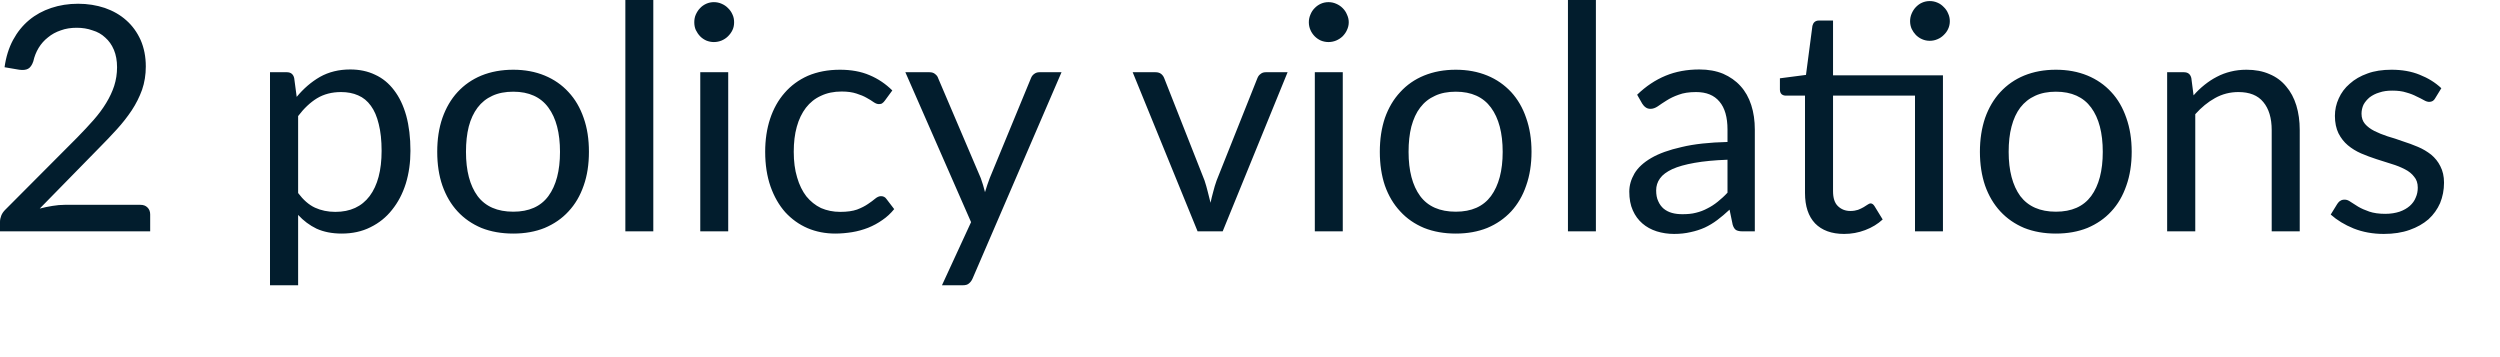<?xml version="1.0" encoding="utf-8"?>
<svg xmlns="http://www.w3.org/2000/svg" fill="none" height="100%" overflow="visible" preserveAspectRatio="none" style="display: block;" viewBox="0 0 28 4" width="100%">
<path d="M1.571 2.294C1.605 2.294 1.632 2.303 1.652 2.324C1.672 2.343 1.682 2.37 1.682 2.401V2.591H0V2.484C0 2.462 0.005 2.438 0.014 2.415C0.023 2.392 0.038 2.37 0.058 2.35L0.866 1.539C0.933 1.471 0.993 1.406 1.049 1.343C1.104 1.28 1.151 1.217 1.189 1.154C1.228 1.09 1.258 1.026 1.279 0.962C1.3 0.896 1.311 0.826 1.311 0.753C1.311 0.679 1.299 0.614 1.276 0.559C1.252 0.502 1.22 0.457 1.179 0.421C1.139 0.383 1.091 0.356 1.036 0.34C0.981 0.32 0.922 0.311 0.859 0.311C0.794 0.311 0.735 0.32 0.681 0.34C0.627 0.358 0.579 0.384 0.537 0.419C0.496 0.451 0.461 0.49 0.433 0.536C0.405 0.582 0.385 0.633 0.373 0.687C0.359 0.728 0.34 0.756 0.315 0.77C0.291 0.783 0.258 0.787 0.215 0.781L0.051 0.753C0.067 0.637 0.099 0.536 0.146 0.448C0.194 0.359 0.254 0.285 0.326 0.225C0.398 0.165 0.481 0.12 0.574 0.089C0.666 0.058 0.767 0.042 0.875 0.042C0.981 0.042 1.081 0.058 1.174 0.089C1.266 0.121 1.347 0.167 1.415 0.228C1.483 0.288 1.536 0.362 1.575 0.448C1.613 0.535 1.633 0.634 1.633 0.744C1.633 0.837 1.619 0.925 1.591 1.006C1.562 1.086 1.524 1.162 1.476 1.235C1.428 1.307 1.372 1.379 1.309 1.448C1.247 1.516 1.181 1.586 1.11 1.657L0.445 2.336C0.492 2.323 0.54 2.314 0.588 2.306C0.636 2.298 0.682 2.294 0.727 2.294H1.571ZM3.339 2.162C3.397 2.239 3.459 2.294 3.528 2.326C3.596 2.357 3.672 2.373 3.756 2.373C3.923 2.373 4.051 2.314 4.14 2.196C4.229 2.077 4.274 1.908 4.274 1.689C4.274 1.572 4.263 1.473 4.242 1.39C4.222 1.306 4.193 1.238 4.154 1.185C4.115 1.131 4.068 1.092 4.011 1.068C3.955 1.043 3.891 1.031 3.82 1.031C3.718 1.031 3.628 1.054 3.55 1.101C3.474 1.148 3.404 1.214 3.339 1.3V2.162ZM3.323 1.085C3.399 0.993 3.485 0.918 3.584 0.861C3.682 0.806 3.795 0.778 3.922 0.778C4.025 0.778 4.118 0.797 4.201 0.837C4.285 0.875 4.356 0.934 4.414 1.011C4.473 1.088 4.518 1.182 4.55 1.296C4.581 1.41 4.597 1.541 4.597 1.689C4.597 1.82 4.58 1.942 4.545 2.056C4.509 2.17 4.458 2.267 4.391 2.35C4.326 2.433 4.245 2.498 4.149 2.545C4.054 2.593 3.946 2.616 3.827 2.616C3.718 2.616 3.624 2.597 3.545 2.561C3.468 2.524 3.399 2.472 3.339 2.407V3.195H3.024V0.809H3.213C3.257 0.809 3.285 0.831 3.295 0.875L3.323 1.085ZM5.749 0.781C5.878 0.781 5.996 0.803 6.1 0.846C6.204 0.889 6.294 0.951 6.367 1.031C6.442 1.111 6.498 1.208 6.537 1.321C6.577 1.434 6.596 1.559 6.596 1.7C6.596 1.84 6.577 1.967 6.537 2.079C6.498 2.192 6.442 2.288 6.367 2.368C6.294 2.448 6.204 2.509 6.1 2.553C5.996 2.595 5.878 2.616 5.749 2.616C5.617 2.616 5.498 2.595 5.392 2.553C5.288 2.509 5.199 2.448 5.125 2.368C5.051 2.288 4.995 2.192 4.955 2.079C4.916 1.967 4.897 1.84 4.897 1.7C4.897 1.559 4.916 1.434 4.955 1.321C4.995 1.208 5.051 1.111 5.125 1.031C5.199 0.951 5.288 0.889 5.392 0.846C5.498 0.803 5.617 0.781 5.749 0.781ZM5.749 2.371C5.924 2.371 6.056 2.313 6.142 2.196C6.229 2.077 6.272 1.912 6.272 1.701C6.272 1.489 6.229 1.323 6.142 1.205C6.056 1.087 5.924 1.027 5.749 1.027C5.659 1.027 5.581 1.042 5.514 1.073C5.448 1.103 5.393 1.147 5.349 1.205C5.306 1.262 5.272 1.333 5.25 1.418C5.229 1.501 5.219 1.595 5.219 1.701C5.219 1.912 5.262 2.077 5.349 2.196C5.437 2.313 5.57 2.371 5.749 2.371ZM7.317 0V2.591H7.004V0H7.317ZM8.156 0.809V2.591H7.843V0.809H8.156ZM8.222 0.249C8.222 0.28 8.217 0.309 8.204 0.336C8.192 0.362 8.175 0.385 8.154 0.406C8.134 0.426 8.11 0.442 8.082 0.454C8.055 0.465 8.026 0.471 7.995 0.471C7.966 0.471 7.937 0.465 7.91 0.454C7.884 0.442 7.86 0.426 7.841 0.406C7.821 0.385 7.806 0.362 7.793 0.336C7.781 0.309 7.776 0.28 7.776 0.249C7.776 0.219 7.781 0.19 7.793 0.163C7.806 0.135 7.821 0.111 7.841 0.091C7.86 0.07 7.884 0.054 7.91 0.042C7.937 0.03 7.966 0.024 7.995 0.024C8.026 0.024 8.055 0.03 8.082 0.042C8.11 0.054 8.134 0.07 8.154 0.091C8.175 0.111 8.192 0.135 8.204 0.163C8.217 0.19 8.222 0.219 8.222 0.249ZM9.911 1.126C9.902 1.139 9.892 1.149 9.883 1.155C9.874 1.163 9.861 1.166 9.844 1.166C9.826 1.166 9.807 1.159 9.786 1.145C9.765 1.129 9.739 1.114 9.707 1.096C9.676 1.078 9.638 1.062 9.593 1.048C9.548 1.033 9.493 1.025 9.427 1.025C9.339 1.025 9.262 1.041 9.195 1.073C9.128 1.103 9.072 1.148 9.026 1.207C8.982 1.265 8.947 1.336 8.924 1.42C8.901 1.502 8.89 1.596 8.89 1.7C8.89 1.808 8.902 1.903 8.928 1.988C8.952 2.071 8.987 2.142 9.031 2.199C9.077 2.255 9.131 2.299 9.195 2.33C9.26 2.358 9.331 2.373 9.411 2.373C9.488 2.373 9.55 2.364 9.599 2.347C9.649 2.328 9.689 2.307 9.721 2.285C9.754 2.263 9.781 2.243 9.802 2.225C9.824 2.207 9.846 2.197 9.867 2.197C9.893 2.197 9.913 2.207 9.927 2.227L10.015 2.342C9.976 2.39 9.932 2.431 9.883 2.464C9.834 2.499 9.78 2.528 9.723 2.551C9.666 2.573 9.607 2.59 9.545 2.6C9.483 2.61 9.42 2.616 9.355 2.616C9.244 2.616 9.14 2.596 9.044 2.555C8.949 2.514 8.866 2.454 8.795 2.377C8.725 2.298 8.67 2.202 8.63 2.089C8.59 1.974 8.57 1.845 8.57 1.7C8.57 1.567 8.588 1.444 8.625 1.331C8.662 1.219 8.716 1.122 8.787 1.041C8.858 0.959 8.945 0.895 9.048 0.849C9.154 0.804 9.273 0.781 9.408 0.781C9.533 0.781 9.644 0.801 9.739 0.842C9.835 0.882 9.92 0.94 9.994 1.013L9.911 1.126ZM11.889 0.809L10.894 3.117C10.884 3.141 10.871 3.159 10.854 3.173C10.839 3.188 10.815 3.195 10.782 3.195H10.55L10.876 2.488L10.14 0.809H10.411C10.437 0.809 10.459 0.816 10.474 0.83C10.491 0.843 10.502 0.858 10.507 0.875L10.985 1.996C11.003 2.046 11.019 2.098 11.032 2.152C11.049 2.096 11.066 2.044 11.085 1.995L11.547 0.875C11.555 0.855 11.566 0.84 11.583 0.828C11.6 0.815 11.62 0.809 11.64 0.809H11.889ZM14.421 0.809L13.694 2.591H13.413L12.686 0.809H12.942C12.967 0.809 12.988 0.815 13.005 0.828C13.021 0.841 13.032 0.857 13.039 0.875L13.491 2.022C13.505 2.064 13.517 2.107 13.527 2.148C13.538 2.189 13.547 2.23 13.558 2.271C13.567 2.23 13.576 2.189 13.588 2.148C13.598 2.107 13.611 2.064 13.626 2.022L14.083 0.875C14.091 0.855 14.102 0.84 14.119 0.828C14.134 0.815 14.154 0.809 14.176 0.809H14.421ZM15.039 0.809V2.591H14.726V0.809H15.039ZM15.106 0.249C15.106 0.28 15.099 0.309 15.086 0.336C15.075 0.362 15.058 0.385 15.038 0.406C15.017 0.426 14.993 0.442 14.965 0.454C14.938 0.465 14.909 0.471 14.879 0.471C14.849 0.471 14.82 0.465 14.793 0.454C14.767 0.442 14.744 0.426 14.724 0.406C14.704 0.385 14.688 0.362 14.677 0.336C14.665 0.309 14.659 0.28 14.659 0.249C14.659 0.219 14.665 0.19 14.677 0.163C14.688 0.135 14.704 0.111 14.724 0.091C14.744 0.07 14.767 0.054 14.793 0.042C14.82 0.03 14.849 0.024 14.879 0.024C14.909 0.024 14.938 0.03 14.965 0.042C14.993 0.054 15.017 0.07 15.038 0.091C15.058 0.111 15.075 0.135 15.086 0.163C15.099 0.19 15.106 0.219 15.106 0.249ZM16.305 0.781C16.435 0.781 16.552 0.803 16.657 0.846C16.762 0.889 16.85 0.951 16.925 1.031C16.998 1.111 17.055 1.208 17.093 1.321C17.133 1.434 17.153 1.559 17.153 1.7C17.153 1.84 17.133 1.967 17.093 2.079C17.055 2.192 16.998 2.288 16.925 2.368C16.85 2.448 16.762 2.509 16.657 2.553C16.552 2.595 16.435 2.616 16.305 2.616C16.174 2.616 16.056 2.595 15.95 2.553C15.845 2.509 15.756 2.448 15.683 2.368C15.608 2.288 15.551 2.192 15.511 2.079C15.473 1.967 15.454 1.84 15.454 1.7C15.454 1.559 15.473 1.434 15.511 1.321C15.551 1.208 15.608 1.111 15.683 1.031C15.756 0.951 15.845 0.889 15.95 0.846C16.056 0.803 16.174 0.781 16.305 0.781ZM16.305 2.371C16.481 2.371 16.612 2.313 16.699 2.196C16.786 2.077 16.83 1.912 16.83 1.701C16.83 1.489 16.786 1.323 16.699 1.205C16.612 1.087 16.481 1.027 16.305 1.027C16.216 1.027 16.137 1.042 16.072 1.073C16.005 1.103 15.95 1.147 15.906 1.205C15.862 1.262 15.83 1.333 15.807 1.418C15.786 1.501 15.776 1.595 15.776 1.701C15.776 1.912 15.819 2.077 15.906 2.196C15.993 2.313 16.126 2.371 16.305 2.371ZM17.874 0V2.591H17.561V0H17.874ZM19.348 1.789C19.204 1.794 19.08 1.806 18.979 1.824C18.877 1.842 18.794 1.865 18.73 1.894C18.667 1.924 18.62 1.958 18.592 1.998C18.563 2.038 18.549 2.083 18.549 2.132C18.549 2.179 18.556 2.22 18.572 2.253C18.587 2.288 18.608 2.316 18.634 2.338C18.66 2.359 18.691 2.375 18.727 2.385C18.763 2.395 18.802 2.399 18.843 2.399C18.898 2.399 18.949 2.395 18.994 2.383C19.04 2.372 19.083 2.356 19.123 2.334C19.164 2.314 19.203 2.288 19.239 2.259C19.276 2.229 19.313 2.196 19.348 2.158V1.789ZM18.336 1.061C18.434 0.966 18.541 0.895 18.655 0.848C18.768 0.801 18.895 0.778 19.033 0.778C19.133 0.778 19.221 0.794 19.299 0.826C19.376 0.86 19.441 0.905 19.494 0.964C19.547 1.022 19.587 1.093 19.614 1.177C19.641 1.26 19.654 1.352 19.654 1.451V2.591H19.515C19.485 2.591 19.462 2.586 19.445 2.577C19.428 2.567 19.415 2.546 19.406 2.517L19.371 2.348C19.324 2.392 19.278 2.431 19.234 2.464C19.189 2.498 19.142 2.526 19.093 2.549C19.044 2.571 18.991 2.588 18.934 2.6C18.879 2.613 18.818 2.62 18.75 2.62C18.681 2.62 18.616 2.61 18.555 2.591C18.493 2.571 18.44 2.542 18.395 2.503C18.35 2.464 18.314 2.416 18.288 2.357C18.261 2.298 18.248 2.227 18.248 2.146C18.248 2.076 18.268 2.009 18.306 1.943C18.345 1.878 18.407 1.82 18.495 1.769C18.581 1.719 18.695 1.678 18.834 1.647C18.974 1.613 19.145 1.595 19.348 1.59V1.451C19.348 1.313 19.318 1.208 19.258 1.138C19.198 1.066 19.111 1.031 18.996 1.031C18.918 1.031 18.853 1.041 18.801 1.061C18.749 1.079 18.704 1.101 18.665 1.126C18.628 1.149 18.595 1.171 18.567 1.191C18.54 1.209 18.513 1.219 18.486 1.219C18.465 1.219 18.447 1.214 18.432 1.203C18.416 1.192 18.403 1.177 18.393 1.161L18.336 1.061ZM21.761 2.591H21.448V1.071H20.53V2.141C20.53 2.216 20.547 2.272 20.584 2.308C20.621 2.344 20.667 2.363 20.725 2.363C20.758 2.363 20.785 2.358 20.81 2.35C20.834 2.341 20.855 2.33 20.873 2.32C20.89 2.31 20.904 2.301 20.917 2.292C20.93 2.283 20.941 2.278 20.95 2.278C20.967 2.278 20.981 2.288 20.994 2.308L21.086 2.458C21.032 2.508 20.967 2.548 20.89 2.577C20.814 2.606 20.735 2.62 20.654 2.62C20.514 2.62 20.405 2.58 20.329 2.502C20.254 2.423 20.216 2.31 20.216 2.162V1.071H20.001C19.983 1.071 19.967 1.066 19.954 1.055C19.942 1.044 19.935 1.026 19.935 1.003V0.877L20.227 0.839L20.299 0.29C20.303 0.273 20.31 0.259 20.322 0.247C20.335 0.236 20.351 0.23 20.371 0.23H20.53V0.844H21.761V2.591ZM21.838 0.237C21.838 0.268 21.832 0.297 21.819 0.324C21.808 0.349 21.791 0.372 21.77 0.392C21.75 0.412 21.727 0.428 21.7 0.439C21.673 0.451 21.644 0.457 21.613 0.457C21.583 0.457 21.554 0.451 21.527 0.439C21.501 0.428 21.479 0.412 21.458 0.392C21.439 0.372 21.423 0.349 21.411 0.324C21.399 0.297 21.393 0.268 21.393 0.237C21.393 0.207 21.399 0.178 21.411 0.151C21.423 0.123 21.439 0.099 21.458 0.079C21.479 0.058 21.501 0.041 21.527 0.03C21.554 0.018 21.583 0.012 21.613 0.012C21.644 0.012 21.673 0.018 21.7 0.03C21.727 0.041 21.75 0.058 21.77 0.079C21.791 0.099 21.808 0.123 21.819 0.151C21.832 0.178 21.838 0.207 21.838 0.237ZM23.026 0.781C23.157 0.781 23.274 0.803 23.379 0.846C23.483 0.889 23.573 0.951 23.646 1.031C23.721 1.111 23.776 1.208 23.815 1.321C23.855 1.434 23.875 1.559 23.875 1.7C23.875 1.84 23.855 1.967 23.815 2.079C23.776 2.192 23.721 2.288 23.646 2.368C23.573 2.448 23.483 2.509 23.379 2.553C23.274 2.595 23.157 2.616 23.026 2.616C22.895 2.616 22.777 2.595 22.671 2.553C22.567 2.509 22.478 2.448 22.404 2.368C22.33 2.288 22.273 2.192 22.233 2.079C22.195 1.967 22.175 1.84 22.175 1.7C22.175 1.559 22.195 1.434 22.233 1.321C22.273 1.208 22.33 1.111 22.404 1.031C22.478 0.951 22.567 0.889 22.671 0.846C22.777 0.803 22.895 0.781 23.026 0.781ZM23.026 2.371C23.203 2.371 23.334 2.313 23.421 2.196C23.508 2.077 23.551 1.912 23.551 1.701C23.551 1.489 23.508 1.323 23.421 1.205C23.334 1.087 23.203 1.027 23.026 1.027C22.938 1.027 22.86 1.042 22.793 1.073C22.727 1.103 22.672 1.147 22.627 1.205C22.584 1.262 22.551 1.333 22.529 1.418C22.507 1.501 22.497 1.595 22.497 1.701C22.497 1.912 22.541 2.077 22.627 2.196C22.716 2.313 22.849 2.371 23.026 2.371ZM24.568 1.068C24.606 1.024 24.647 0.985 24.691 0.95C24.735 0.915 24.78 0.885 24.829 0.86C24.878 0.834 24.929 0.815 24.983 0.802C25.038 0.788 25.097 0.781 25.161 0.781C25.258 0.781 25.344 0.797 25.418 0.83C25.493 0.861 25.555 0.907 25.605 0.968C25.655 1.026 25.693 1.097 25.719 1.181C25.744 1.263 25.757 1.355 25.757 1.457V2.591H25.443V1.457C25.443 1.322 25.411 1.217 25.349 1.143C25.288 1.068 25.195 1.031 25.07 1.031C24.977 1.031 24.89 1.053 24.809 1.098C24.729 1.142 24.655 1.203 24.587 1.279V2.591H24.272V0.809H24.46C24.505 0.809 24.533 0.831 24.543 0.875L24.568 1.068ZM27.273 1.102C27.259 1.128 27.237 1.141 27.207 1.141C27.19 1.141 27.17 1.135 27.148 1.122C27.125 1.109 27.098 1.095 27.065 1.08C27.033 1.063 26.995 1.048 26.951 1.036C26.906 1.021 26.853 1.015 26.793 1.015C26.739 1.015 26.692 1.021 26.649 1.036C26.607 1.048 26.571 1.067 26.54 1.09C26.512 1.114 26.488 1.141 26.471 1.173C26.457 1.204 26.449 1.237 26.449 1.274C26.449 1.319 26.462 1.357 26.488 1.388C26.515 1.419 26.55 1.445 26.593 1.467C26.637 1.489 26.686 1.509 26.741 1.527C26.796 1.543 26.853 1.561 26.91 1.582C26.968 1.6 27.026 1.622 27.081 1.645C27.136 1.668 27.185 1.698 27.229 1.732C27.272 1.768 27.307 1.811 27.332 1.862C27.359 1.914 27.373 1.974 27.373 2.046C27.373 2.128 27.358 2.204 27.329 2.275C27.299 2.343 27.256 2.404 27.199 2.456C27.141 2.506 27.071 2.546 26.988 2.575C26.904 2.605 26.808 2.62 26.698 2.62C26.575 2.62 26.462 2.599 26.361 2.559C26.26 2.518 26.175 2.466 26.104 2.403L26.178 2.283C26.188 2.268 26.199 2.256 26.212 2.249C26.224 2.24 26.241 2.236 26.261 2.236C26.282 2.236 26.304 2.244 26.327 2.261C26.352 2.276 26.379 2.295 26.412 2.315C26.446 2.335 26.487 2.353 26.536 2.37C26.583 2.386 26.644 2.395 26.714 2.395C26.776 2.395 26.829 2.386 26.875 2.371C26.921 2.355 26.959 2.333 26.99 2.306C27.02 2.279 27.042 2.249 27.056 2.213C27.072 2.178 27.079 2.141 27.079 2.101C27.079 2.051 27.065 2.01 27.038 1.979C27.013 1.946 26.979 1.918 26.935 1.896C26.891 1.873 26.842 1.853 26.785 1.836C26.73 1.819 26.673 1.801 26.615 1.782C26.557 1.763 26.5 1.742 26.444 1.718C26.389 1.694 26.339 1.663 26.296 1.627C26.253 1.591 26.218 1.546 26.191 1.493C26.165 1.439 26.151 1.374 26.151 1.298C26.151 1.23 26.165 1.165 26.194 1.102C26.222 1.039 26.263 0.984 26.317 0.938C26.371 0.889 26.437 0.851 26.516 0.823C26.594 0.794 26.685 0.781 26.785 0.781C26.902 0.781 27.007 0.799 27.1 0.837C27.194 0.874 27.275 0.924 27.343 0.988L27.273 1.102Z" fill="#021D2D" id="Vector"/>
</svg>